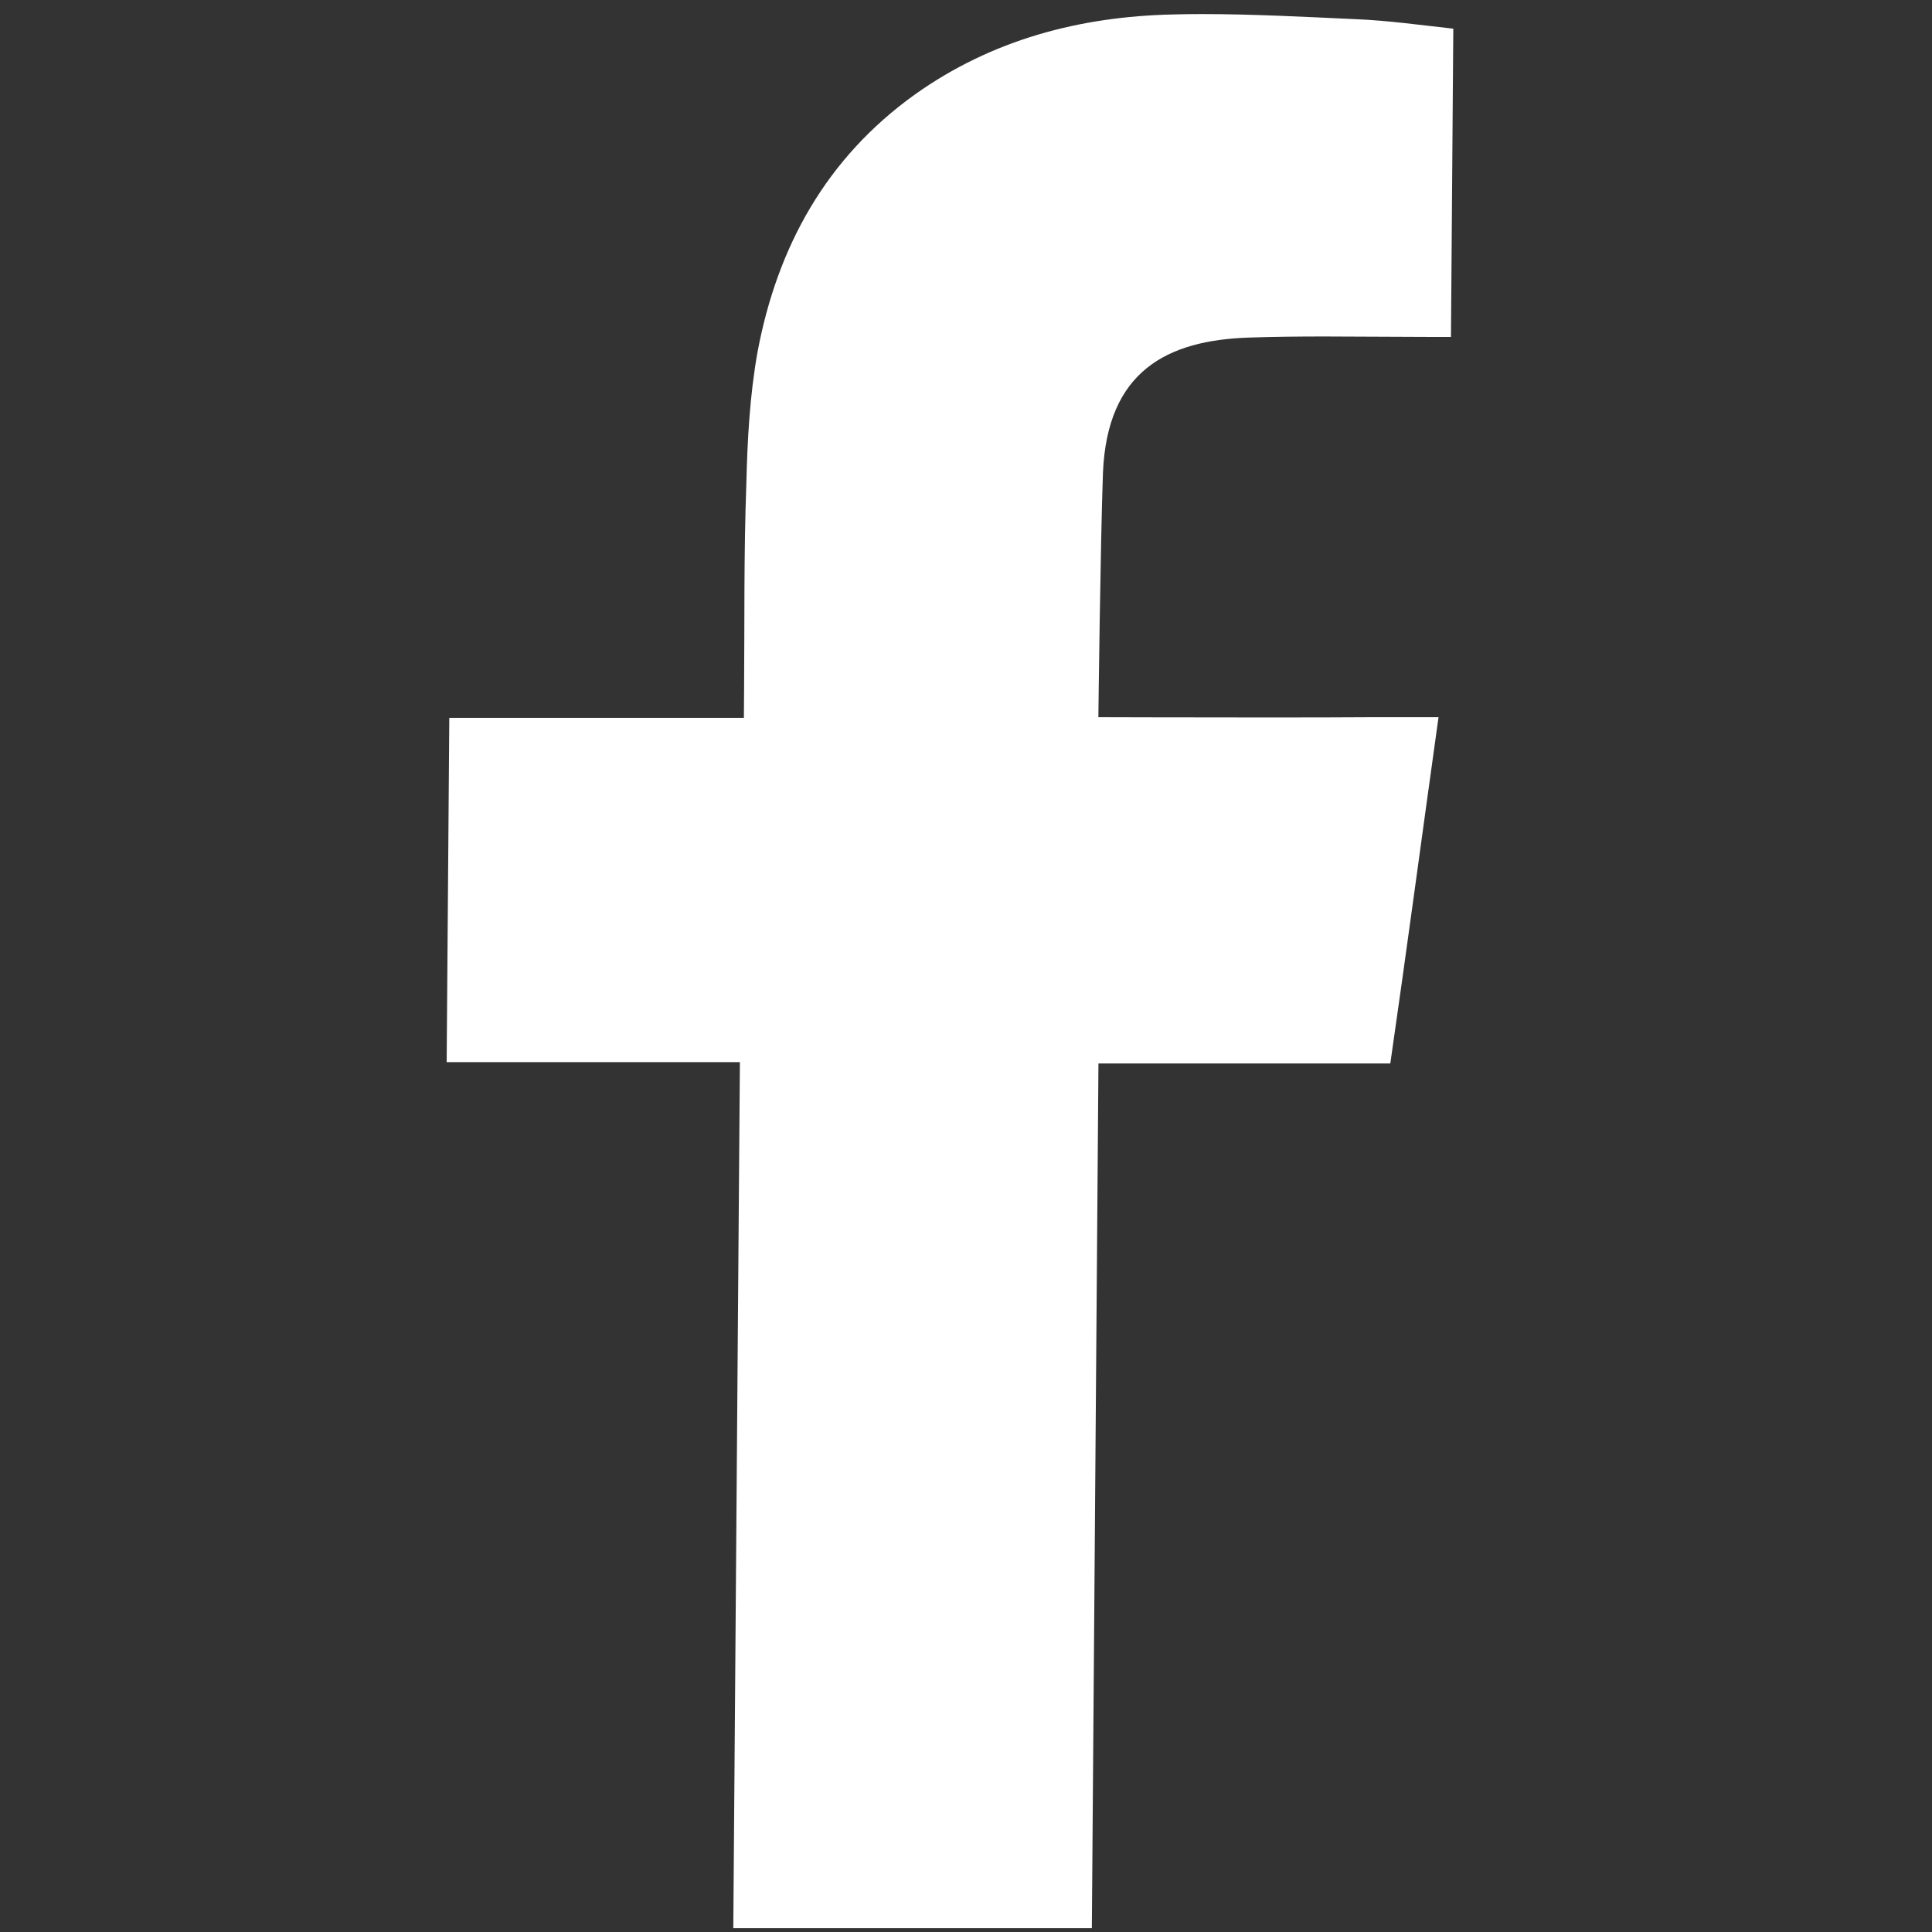 <?xml version="1.0" encoding="UTF-8" standalone="no"?>
<svg xmlns:dc="http://purl.org/dc/elements/1.1/" xmlns:cc="http://creativecommons.org/ns#" xmlns:rdf="http://www.w3.org/1999/02/22-rdf-syntax-ns#" xmlns:svg="http://www.w3.org/2000/svg" xmlns="http://www.w3.org/2000/svg" xmlns:sodipodi="http://sodipodi.sourceforge.net/DTD/sodipodi-0.dtd" xmlns:inkscape="http://www.inkscape.org/namespaces/inkscape" inkscape:version="1.0 (4035a4fb49, 2020-05-01)" sodipodi:docname="facebook.svg" id="svg1515" version="1.1" viewBox="0 0 79.375 79.375" height="300" width="300">
  <rect x="0" y="0" width="79.375" height="79.375" fill="#333333" stroke="none"/>
  <defs id="defs1509"/>
  <sodipodi:namedview inkscape:window-maximized="1" inkscape:window-y="28" inkscape:window-x="0" inkscape:window-height="1024" inkscape:window-width="1920" units="px" showgrid="false" inkscape:document-rotation="0" inkscape:current-layer="layer1" inkscape:document-units="mm" inkscape:cy="164.14919" inkscape:cx="188.75602" inkscape:zoom="1.5112064" inkscape:pageshadow="2" inkscape:pageopacity="0.0" borderopacity="1.0" bordercolor="#666666" pagecolor="#ffffff" id="base"/>
  <g id="layer1" inkscape:groupmode="layer" inkscape:label="Layer 1">
    <path d="m 49.369,0.578 c 2.103,0 4.22,0.115 6.317,0.209 1.369,0.056 2.737,0.252 4.022,0.391 l -0.096,12.664 c -0.392,0 -0.699,0 -1.007,0 -1.39,0 -2.778,-0.018 -4.168,-0.018 -1.041,0 -2.084,0.009 -3.128,0.045 -3.354,0.112 -5.823,1.37 -5.995,5.562 -0.106,3.019 -0.184,9.685 -0.188,10.035 0.175,0 3.49,0.011 6.828,0.011 1.669,0 3.299,-0.002 4.436,-0.011 0.867,0 1.732,0 2.711,0 -0.68,4.861 -1.302,9.53 -1.981,14.227 H 45.129 L 44.858,79.218 H 30.127 l 0.271,-35.581 h -12.047 l 0.108,-14.144 h 12.103 l 0.008,-1.063 c 0.022,-2.851 -0.012,-5.702 0.093,-8.553 0.042,-1.788 0.14,-3.633 0.461,-5.423 C 31.939,10.124 33.952,6.492 37.577,3.89 40.752,1.626 44.366,0.678 48.196,0.594 48.587,0.583 48.978,0.578 49.369,0.578" style="fill:#ffffff;fill-opacity:1;fill-rule:nonzero;stroke:none;stroke-width:0.225" id="path20"/>
  </g>
</svg>